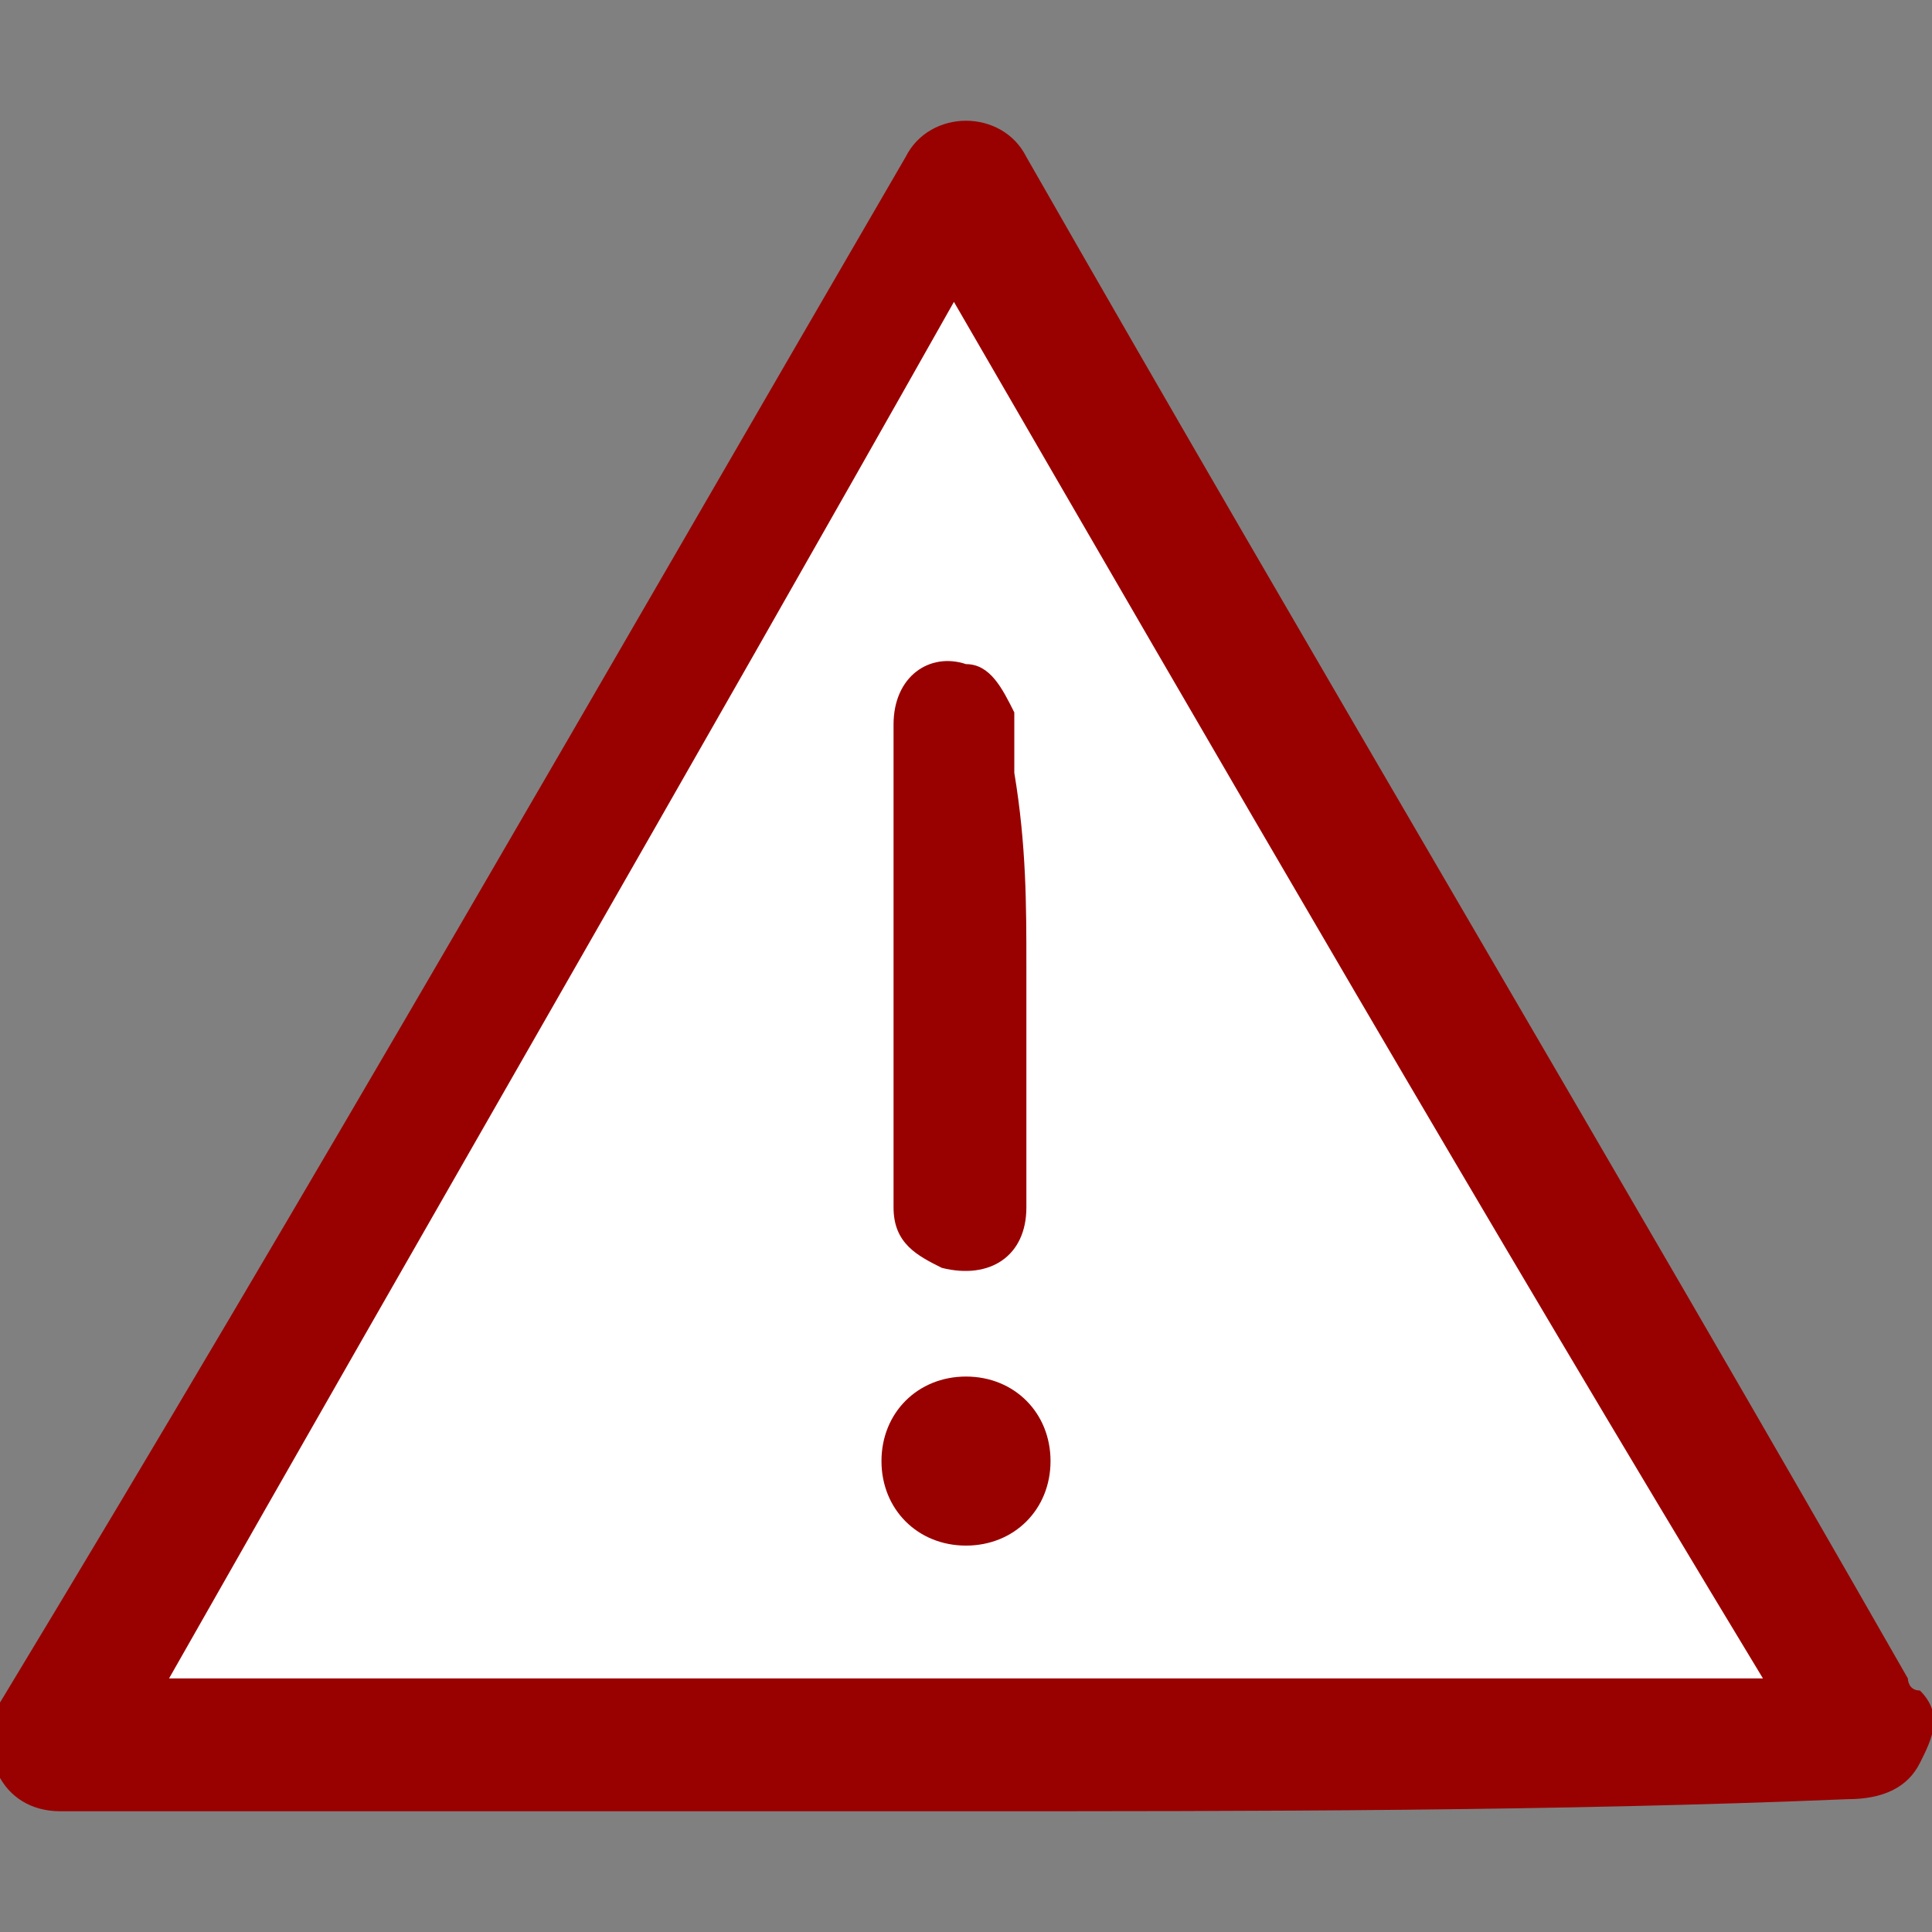 <?xml version="1.0" encoding="utf-8"?>
<!-- Generator: Adobe Illustrator 23.0.3, SVG Export Plug-In . SVG Version: 6.00 Build 0)  -->
<svg version="1.1" id="Layer_1" xmlns="http://www.w3.org/2000/svg" xmlns:xlink="http://www.w3.org/1999/xlink" x="0px" y="0px"
	 width="16px" height="16px" viewBox="0 0 16 16" style="enable-background:new 0 0 16 16;" xml:space="preserve">
<rect x="0" y="0" width="16" height="16" fill="#808080" stroke="none"/>
<style type="text/css">
	.st0{fill:#900;}
	.st1{fill:#FFFFFF;}
	.st2{fill:#333333;}
</style>
<g>
	<path class="st0" d="M-34,14.1c-0.3,0.7-0.9,0.9-1.5,0.9c-4.3,0-8.6,0-12.9,0c-0.2,0-0.4,0-0.6-0.1c-0.8-0.2-1.2-0.8-0.9-1.6
		c0.1-0.2,0.2-0.4,0.3-0.7c2.1-3.6,4.2-7.2,6.3-10.8c0.3-0.4,0.6-0.8,1.1-1c0.2,0,0.4,0,0.6,0c0.5,0.1,0.8,0.5,1.1,0.9
		c1.4,2.4,2.8,4.7,4.2,7.1c0.7,1.3,1.5,2.5,2.2,3.8c0.1,0.2,0.1,0.4,0.2,0.6C-34,13.7-34,13.9-34,14.1z"/>
	<path class="st1" d="M-42,13.7c-1.7,0-3.4,0-5.1,0c-0.1,0-0.1,0-0.2,0c-0.3,0-0.7,0-0.9-0.3c-0.2-0.3,0-0.6,0.1-0.9
		c0.9-1.5,1.7-3,2.6-4.5c0.9-1.5,1.7-3,2.6-4.5c0,0,0.1-0.1,0.1-0.1c0.4-0.7,0.9-0.7,1.3,0c0.8,1.3,1.6,2.7,2.3,4c1,1.7,2,3.4,3,5.1
		c0.2,0.3,0.4,0.6,0.2,0.9c-0.2,0.4-0.6,0.3-0.9,0.3C-38.5,13.7-40.3,13.7-42,13.7z"/>
	<path class="st0" d="M-43.1,7.6c0-0.5,0-1,0-1.4c0-0.6,0.5-1.2,1-1.2c0.6,0,1.1,0.5,1.1,1.2c0,1,0,2-0.1,3c0,0,0,0.1,0,0.1
		c-0.1,0.6-0.6,1-1,1c-0.5,0-0.9-0.6-1-1.2C-43,8.6-43,8.1-43.1,7.6C-43,7.6-43,7.6-43.1,7.6z"/>
	<path class="st0" d="M-42,12.8c-0.5,0-1-0.5-1-1c0-0.5,0.5-1,1-1c0.5,0,1,0.5,1,1C-41,12.3-41.5,12.8-42,12.8z"/>
</g>
<path class="st2" d="M-34,44.1c-0.3,0.7-0.9,0.9-1.5,0.9c-4.3,0-8.6,0-12.9,0c-0.2,0-0.4,0-0.6-0.1c-0.8-0.2-1.2-0.8-0.9-1.6
	c0.1-0.2,0.2-0.4,0.3-0.7c2.1-3.6,4.2-7.2,6.3-10.8c0.3-0.4,0.6-0.8,1.1-1c0.2,0,0.4,0,0.6,0c0.5,0.1,0.8,0.5,1.1,0.9
	c1.4,2.4,2.8,4.7,4.2,7.1c0.7,1.3,1.5,2.5,2.2,3.8c0.1,0.2,0.1,0.4,0.2,0.6C-34,43.7-34,43.9-34,44.1z"/>
<path class="st1" d="M-42,43.7c-1.7,0-3.4,0-5.1,0c-0.1,0-0.1,0-0.2,0c-0.3,0-0.7,0-0.9-0.3c-0.2-0.3,0-0.6,0.1-0.9
	c0.9-1.5,1.7-3,2.6-4.5c0.9-1.5,1.7-3,2.6-4.5c0,0,0.1-0.1,0.1-0.1c0.4-0.7,0.9-0.7,1.3,0c0.8,1.3,1.6,2.7,2.3,4c1,1.7,2,3.4,3,5.1
	c0.2,0.3,0.4,0.6,0.2,0.9c-0.2,0.4-0.6,0.3-0.9,0.3C-38.5,43.7-40.3,43.7-42,43.7z"/>
<path class="st2" d="M-43.1,37.6c0-0.5,0-1,0-1.4c0-0.6,0.5-1.2,1-1.2c0.6,0,1.1,0.5,1.1,1.2c0,1,0,2-0.1,3c0,0,0,0.1,0,0.1
	c-0.1,0.6-0.6,1-1,1c-0.5,0-0.9-0.6-1-1.2C-43,38.6-43,38.1-43.1,37.6C-43,37.6-43,37.6-43.1,37.6z"/>
<path class="st2" d="M-42,42.8c-0.5,0-1-0.5-1-1c0-0.5,0.5-1,1-1c0.5,0,1,0.5,1,1C-41,42.3-41.5,42.8-42,42.8z"/>
<path class="st0" d="M7.9,15c-2.5,0-4.9,0-7.4,0c-0.5,0-0.7-0.5-0.5-0.9C2.6,9.8,5,5.6,7.5,1.3c0.2-0.4,0.8-0.4,1,0
	c2.4,4.2,4.9,8.4,7.3,12.6c0,0,0,0.1,0.1,0.1c0.2,0.2,0.1,0.4,0,0.6c-0.1,0.2-0.3,0.3-0.6,0.3C12.9,15,10.4,15,7.9,15z"/>
<path class="st1" d="M7.9,2.5c2.2,3.8,4.4,7.6,6.7,11.4c-4.4,0-8.8,0-13.2,0C3.5,10.2,5.7,6.4,7.9,2.5z"/>
<path class="st0" d="M8.5,8c0,0.7,0,1.3,0,2c0,0.4-0.3,0.6-0.7,0.5c-0.2-0.1-0.4-0.2-0.4-0.5c0-0.8,0-1.6,0-2.4c0-0.5,0-1.1,0-1.6
	c0-0.4,0.3-0.6,0.6-0.5c0.2,0,0.3,0.2,0.4,0.4c0,0.2,0,0.4,0,0.5C8.5,7,8.5,7.5,8.5,8z"/>
<path class="st0" d="M8,11.4c0.4,0,0.7,0.3,0.7,0.7c0,0.4-0.3,0.7-0.7,0.7c-0.4,0-0.7-0.3-0.7-0.7C7.3,11.7,7.6,11.4,8,11.4z"/>
</svg>
